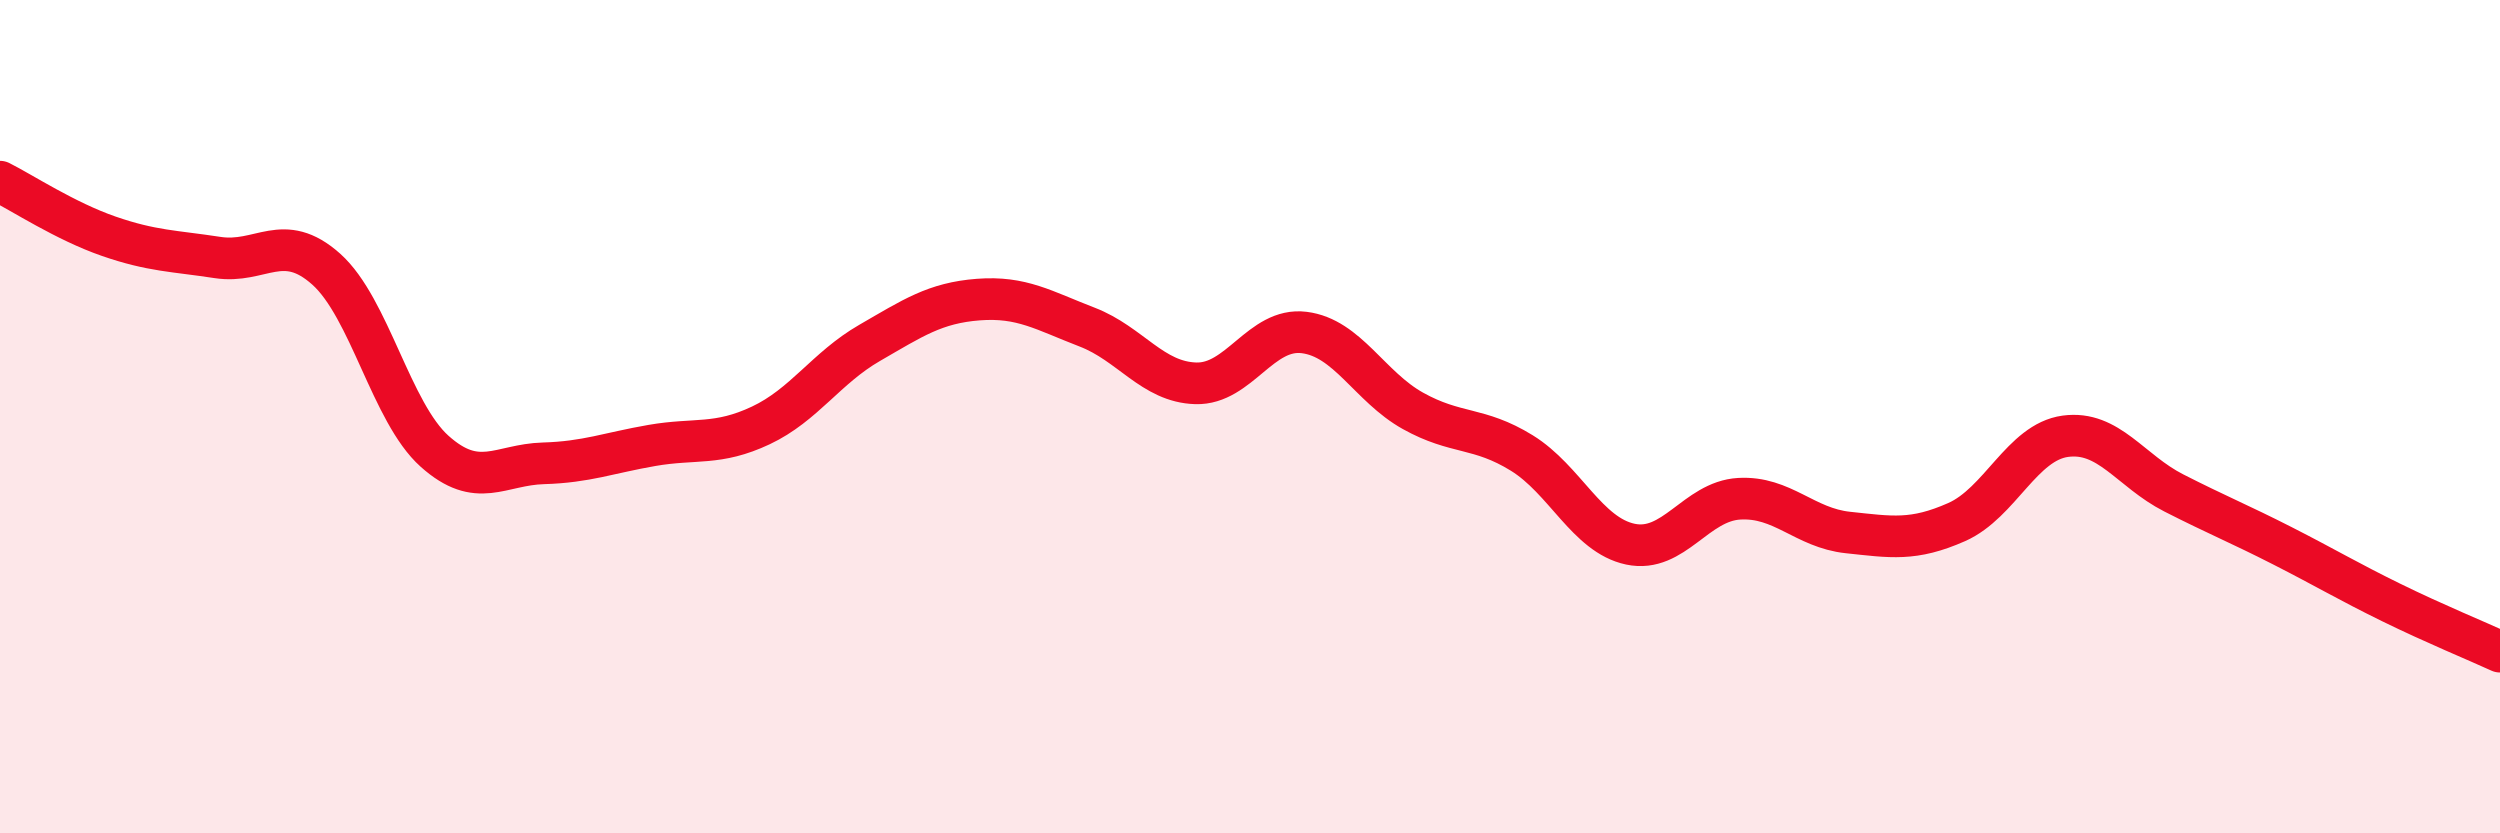 
    <svg width="60" height="20" viewBox="0 0 60 20" xmlns="http://www.w3.org/2000/svg">
      <path
        d="M 0,4.36 C 0.52,4.62 1.57,5.31 2.61,5.67 C 3.65,6.03 4.18,6.02 5.22,6.18 C 6.26,6.34 6.79,5.53 7.83,6.46 C 8.87,7.39 9.39,9.9 10.43,10.83 C 11.47,11.76 12,11.15 13.04,11.12 C 14.08,11.09 14.61,10.87 15.65,10.69 C 16.69,10.51 17.22,10.7 18.26,10.21 C 19.3,9.72 19.83,8.83 20.87,8.23 C 21.91,7.63 22.44,7.27 23.48,7.19 C 24.52,7.11 25.05,7.45 26.09,7.85 C 27.13,8.25 27.66,9.17 28.7,9.2 C 29.74,9.23 30.26,7.85 31.3,7.98 C 32.34,8.11 32.87,9.28 33.91,9.86 C 34.95,10.44 35.48,10.23 36.52,10.87 C 37.56,11.51 38.09,12.84 39.13,13.06 C 40.17,13.28 40.7,12.03 41.74,11.97 C 42.78,11.91 43.31,12.67 44.35,12.78 C 45.39,12.89 45.92,12.99 46.96,12.53 C 48,12.07 48.53,10.61 49.57,10.47 C 50.61,10.33 51.13,11.3 52.17,11.83 C 53.21,12.36 53.74,12.57 54.78,13.1 C 55.82,13.63 56.35,13.95 57.39,14.46 C 58.43,14.97 59.48,15.4 60,15.64L60 20L0 20Z"
        fill="#EB0A25"
        opacity="0.1"
        stroke-linecap="round"
        stroke-linejoin="round"
      />
      <path
        d="M 0,4.36 C 0.52,4.62 1.57,5.31 2.61,5.67 C 3.65,6.03 4.18,6.02 5.22,6.18 C 6.26,6.34 6.79,5.53 7.83,6.46 C 8.87,7.39 9.39,9.9 10.43,10.83 C 11.47,11.76 12,11.15 13.04,11.12 C 14.08,11.09 14.61,10.87 15.65,10.69 C 16.69,10.51 17.22,10.7 18.26,10.21 C 19.3,9.72 19.83,8.83 20.87,8.23 C 21.91,7.63 22.44,7.27 23.48,7.19 C 24.52,7.11 25.05,7.45 26.09,7.85 C 27.13,8.25 27.66,9.17 28.7,9.2 C 29.74,9.23 30.26,7.85 31.3,7.98 C 32.34,8.11 32.87,9.28 33.91,9.86 C 34.95,10.44 35.48,10.23 36.52,10.87 C 37.56,11.51 38.09,12.84 39.13,13.06 C 40.17,13.28 40.7,12.03 41.74,11.97 C 42.78,11.91 43.31,12.67 44.35,12.78 C 45.39,12.89 45.92,12.99 46.96,12.53 C 48,12.07 48.53,10.61 49.57,10.47 C 50.61,10.33 51.13,11.3 52.17,11.83 C 53.21,12.36 53.74,12.57 54.78,13.1 C 55.82,13.63 56.35,13.95 57.39,14.46 C 58.43,14.97 59.48,15.4 60,15.64"
        stroke="#EB0A25"
        stroke-width="1"
        fill="none"
        stroke-linecap="round"
        stroke-linejoin="round"
      />
    </svg>
  